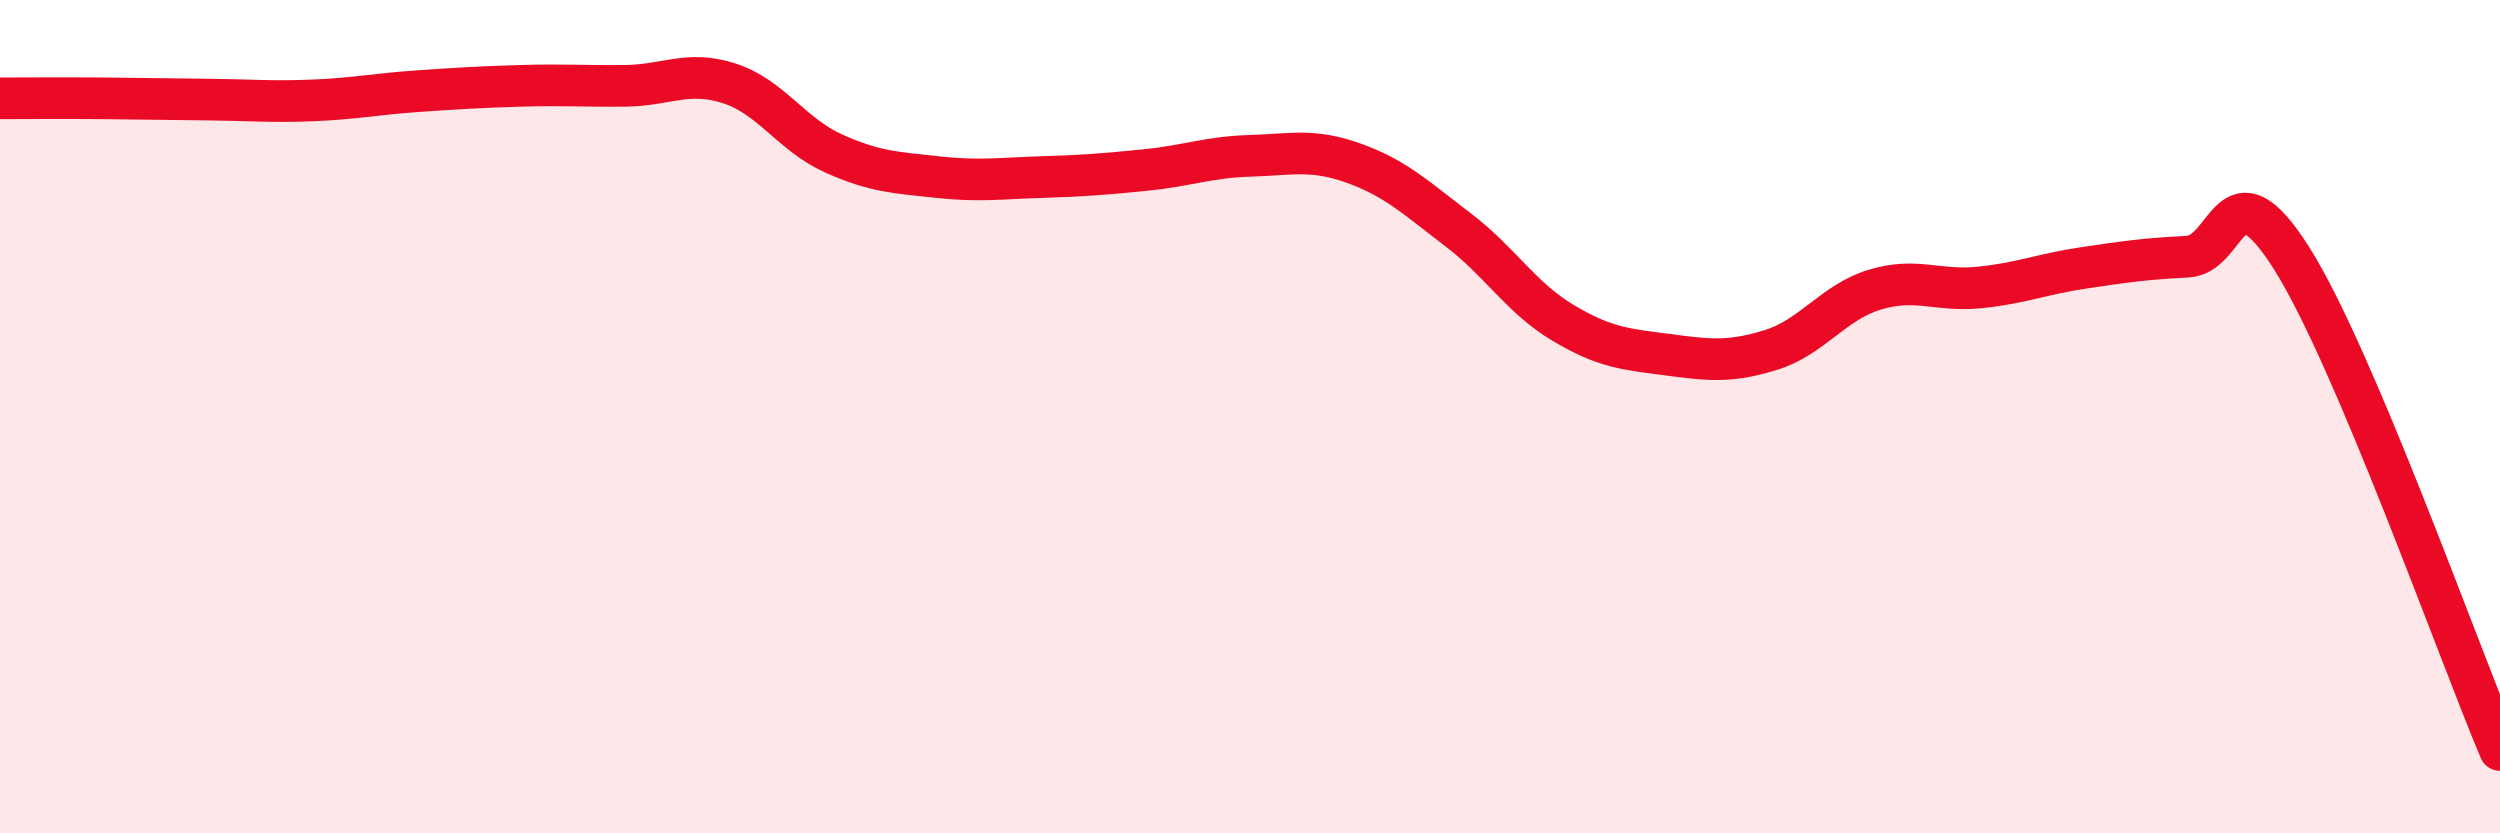 
    <svg width="60" height="20" viewBox="0 0 60 20" xmlns="http://www.w3.org/2000/svg">
      <path
        d="M 0,2.36 C 0.5,2.36 1.5,2.35 2.5,2.36 C 3.5,2.37 4,2.38 5,2.39 C 6,2.4 6.5,2.45 7.5,2.41 C 8.5,2.37 9,2.26 10,2.19 C 11,2.12 11.5,2.09 12.5,2.06 C 13.5,2.03 14,2.07 15,2.06 C 16,2.05 16.5,1.68 17.5,2 C 18.5,2.32 19,3.23 20,3.68 C 21,4.13 21.5,4.14 22.5,4.25 C 23.5,4.36 24,4.28 25,4.25 C 26,4.22 26.5,4.18 27.5,4.08 C 28.5,3.98 29,3.77 30,3.74 C 31,3.71 31.5,3.56 32.5,3.92 C 33.5,4.28 34,4.76 35,5.52 C 36,6.28 36.5,7.14 37.5,7.74 C 38.5,8.34 39,8.38 40,8.51 C 41,8.64 41.5,8.71 42.5,8.4 C 43.5,8.09 44,7.25 45,6.95 C 46,6.65 46.5,7 47.5,6.9 C 48.5,6.8 49,6.58 50,6.43 C 51,6.28 51.5,6.21 52.5,6.16 C 53.5,6.11 53.5,3.83 55,6.2 C 56.5,8.57 59,15.64 60,18L60 20L0 20Z"
        fill="#EB0A25"
        opacity="0.1"
        stroke-linecap="round"
        stroke-linejoin="round"
      />
      <path
        d="M 0,2.36 C 0.5,2.36 1.5,2.35 2.5,2.36 C 3.5,2.37 4,2.38 5,2.39 C 6,2.4 6.5,2.45 7.5,2.41 C 8.5,2.37 9,2.26 10,2.19 C 11,2.12 11.5,2.09 12.5,2.06 C 13.5,2.03 14,2.07 15,2.06 C 16,2.05 16.5,1.68 17.5,2 C 18.5,2.32 19,3.23 20,3.68 C 21,4.13 21.5,4.14 22.5,4.25 C 23.5,4.36 24,4.28 25,4.25 C 26,4.22 26.5,4.18 27.5,4.08 C 28.5,3.98 29,3.77 30,3.74 C 31,3.71 31.5,3.56 32.5,3.92 C 33.5,4.28 34,4.76 35,5.52 C 36,6.28 36.5,7.14 37.5,7.74 C 38.5,8.34 39,8.38 40,8.51 C 41,8.64 41.5,8.71 42.5,8.4 C 43.5,8.09 44,7.25 45,6.95 C 46,6.65 46.5,7 47.5,6.9 C 48.5,6.8 49,6.58 50,6.43 C 51,6.28 51.5,6.21 52.5,6.16 C 53.5,6.11 53.5,3.83 55,6.2 C 56.5,8.57 59,15.64 60,18"
        stroke="#EB0A25"
        stroke-width="1"
        fill="none"
        stroke-linecap="round"
        stroke-linejoin="round"
      />
    </svg>
  